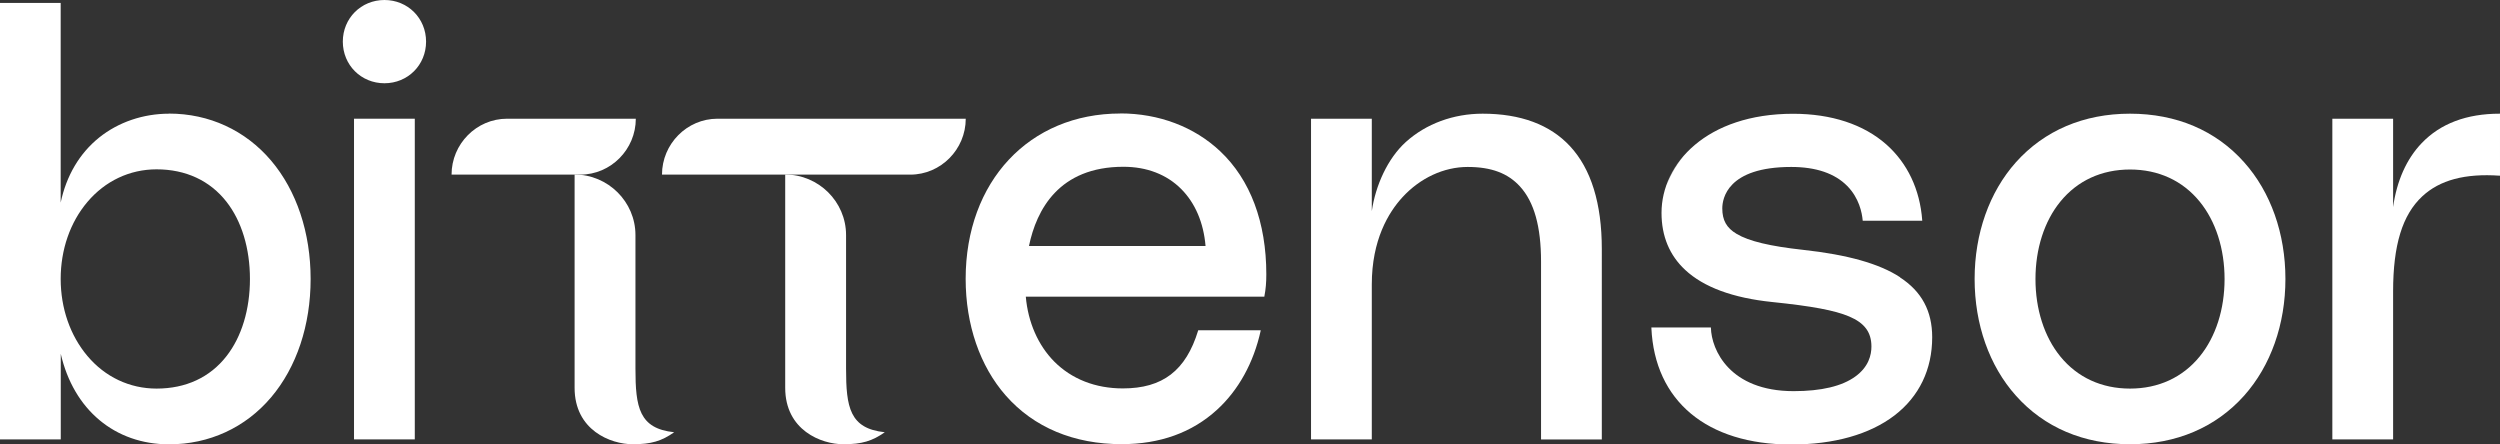 <?xml version="1.0" encoding="UTF-8"?><svg id="a" xmlns="http://www.w3.org/2000/svg" viewBox="0 0 283.46 50.39"><rect x="0" y="0" width="283.46" height="50.39" fill="#333333" stroke="none"/><defs><style>.b{fill:#fff;}</style></defs><path class="b" d="M19.17,12.89c-2.94,0-5.75,.96-7.92,2.7-2.23,1.79-3.73,4.34-4.37,7.38V.33H0V49.82H6.89v-9.7c1.46,6.34,6.13,10.26,12.28,10.26,4.55,0,8.66-1.89,11.57-5.33,2.89-3.41,4.48-8.17,4.48-13.42s-1.59-10.01-4.48-13.42c-2.92-3.44-7.03-5.33-11.57-5.33Zm9.17,18.75c0,3.44-.94,6.54-2.65,8.73-1.88,2.42-4.62,3.69-7.94,3.69-3.04,0-5.83-1.31-7.84-3.7-1.95-2.31-3.03-5.41-3.03-8.73s1.07-6.42,3.03-8.73c2.01-2.38,4.8-3.7,7.84-3.7,3.31,0,6.06,1.28,7.94,3.69,1.71,2.19,2.65,5.29,2.65,8.73Z"/><rect class="b" x="40.14" y="13.46" width="6.89" height="36.36"/><path class="b" d="M43.59,0c-2.65,0-4.72,2.07-4.72,4.72s2.07,4.72,4.72,4.72,4.72-2.07,4.72-4.72-2.07-4.72-4.72-4.72Z"/><path class="b" d="M241.51,12.89c-5.25,0-9.72,1.91-12.94,5.51-3.02,3.39-4.68,8.09-4.68,13.23s1.66,9.85,4.68,13.23c3.21,3.61,7.69,5.51,12.94,5.51s9.72-1.91,12.94-5.51c3.02-3.39,4.68-8.09,4.68-13.23s-1.66-9.85-4.68-13.23c-3.21-3.61-7.69-5.51-12.94-5.51Zm-10.72,18.75c0-3.43,1-6.55,2.82-8.78,1.94-2.38,4.68-3.64,7.9-3.64s5.96,1.26,7.9,3.64c1.82,2.23,2.82,5.35,2.82,8.78s-1,6.55-2.82,8.78c-1.94,2.38-4.68,3.64-7.9,3.64s-5.96-1.26-7.9-3.64c-1.82-2.23-2.82-5.35-2.82-8.78Z"/><path class="b" d="M283.42,12.89c-3.74,0-6.72,1.12-8.84,3.34-1.72,1.79-2.83,4.29-3.24,7.25V13.46h-6.89V49.82h6.89v-16.77c0-5.26,1.05-8.69,3.31-10.79,1.99-1.85,4.85-2.61,8.76-2.34h.05v-7.03h-.04Z"/><path class="b" d="M215.43,31.43c-2.35-1.54-5.95-2.55-10.98-3.1-3.75-.41-6.15-.98-7.54-1.81-1.15-.68-1.63-1.55-1.63-2.89,0-1.1,.56-4.7,7.82-4.7,2.81,0,4.94,.73,6.35,2.16,1.34,1.36,1.67,3.02,1.75,3.9v.04h6.75v-.05c-.26-3.5-1.67-6.47-4.07-8.6-2.58-2.28-6.23-3.48-10.57-3.48-9.8,0-14.92,5.65-14.92,11.24,0,2.63,.9,4.81,2.69,6.47,2.09,1.95,5.4,3.17,9.82,3.63,4.58,.47,7.12,.95,8.76,1.64,1.75,.74,2.53,1.79,2.53,3.41,0,.95-.31,2.3-1.81,3.39-1.51,1.11-3.87,1.67-7.01,1.67-7.27,0-9.32-4.7-9.38-7.18v-.04h-6.75v.05c.37,8.28,6.29,13.22,15.85,13.22,4.85,0,8.9-1.14,11.72-3.3,2.79-2.14,4.27-5.21,4.27-8.86,0-2.97-1.19-5.19-3.65-6.79Zm-26.46-10.41c.4-1.2,1.04-2.26,1.85-3.2-.84,.99-1.45,2.08-1.85,3.2Z"/><path class="b" d="M127.03,12.87c-10.33,0-17.54,7.71-17.54,18.75,0,5.2,1.62,9.9,4.55,13.23,3.17,3.61,7.72,5.51,13.13,5.51,4.35,0,7.99-1.31,10.82-3.9,2.44-2.23,4.15-5.33,4.95-8.96v-.05h-7.09v.03c-1.39,4.54-4.02,6.56-8.54,6.56-3.11,0-5.8-1.06-7.78-3.05-1.82-1.84-2.97-4.45-3.22-7.35h27.05v-.04c.16-.83,.22-1.56,.22-2.49,0-5.91-1.81-10.74-5.24-13.97-2.93-2.76-6.94-4.28-11.31-4.28Zm.35,6.04c2.65,0,4.91,.87,6.56,2.53,1.58,1.59,2.53,3.82,2.75,6.45h-20.02c.85-4.11,3.4-8.98,10.71-8.98Z"/><path class="b" d="M168.11,12.89c-3.32,0-6.41,1.14-8.7,3.2-2.09,1.89-3.45,4.96-3.87,7.85V13.46h-6.89V49.82h6.89v-17.57c0-5.04,1.89-8.16,3.48-9.89,2-2.18,4.69-3.43,7.39-3.43s4.57,.72,5.93,2.21c1.61,1.76,2.39,4.55,2.39,8.52v20.17h6.89V28.24c0-5.17-1.21-9.09-3.61-11.67-2.27-2.44-5.6-3.68-9.9-3.68Z"/><g><path class="b" d="M81.35,13.46c-3.47,0-6.29,2.87-6.29,6.34h28.15c3.47,0,6.29-2.87,6.29-6.34h-28.15Z"/><path class="b" d="M57.49,13.46c-3.47,0-6.29,2.87-6.29,6.34h14.6c3.47,0,6.29-2.87,6.29-6.34h-14.6Z"/><path class="b" d="M95.93,41.78v-15.13c0-3.78-3.12-6.86-6.9-6.86v24.18c0,4.81,4.08,6.4,6.6,6.4,2.09,0,3.27-.36,4.69-1.36-3.98-.42-4.39-2.82-4.39-7.23Z"/><path class="b" d="M72.05,41.78v-15.13c0-3.78-3.12-6.86-6.9-6.86v24.18c0,4.81,4.08,6.4,6.6,6.4,2.09,0,3.27-.36,4.69-1.36-3.98-.42-4.39-2.82-4.39-7.23Z"/></g></svg>